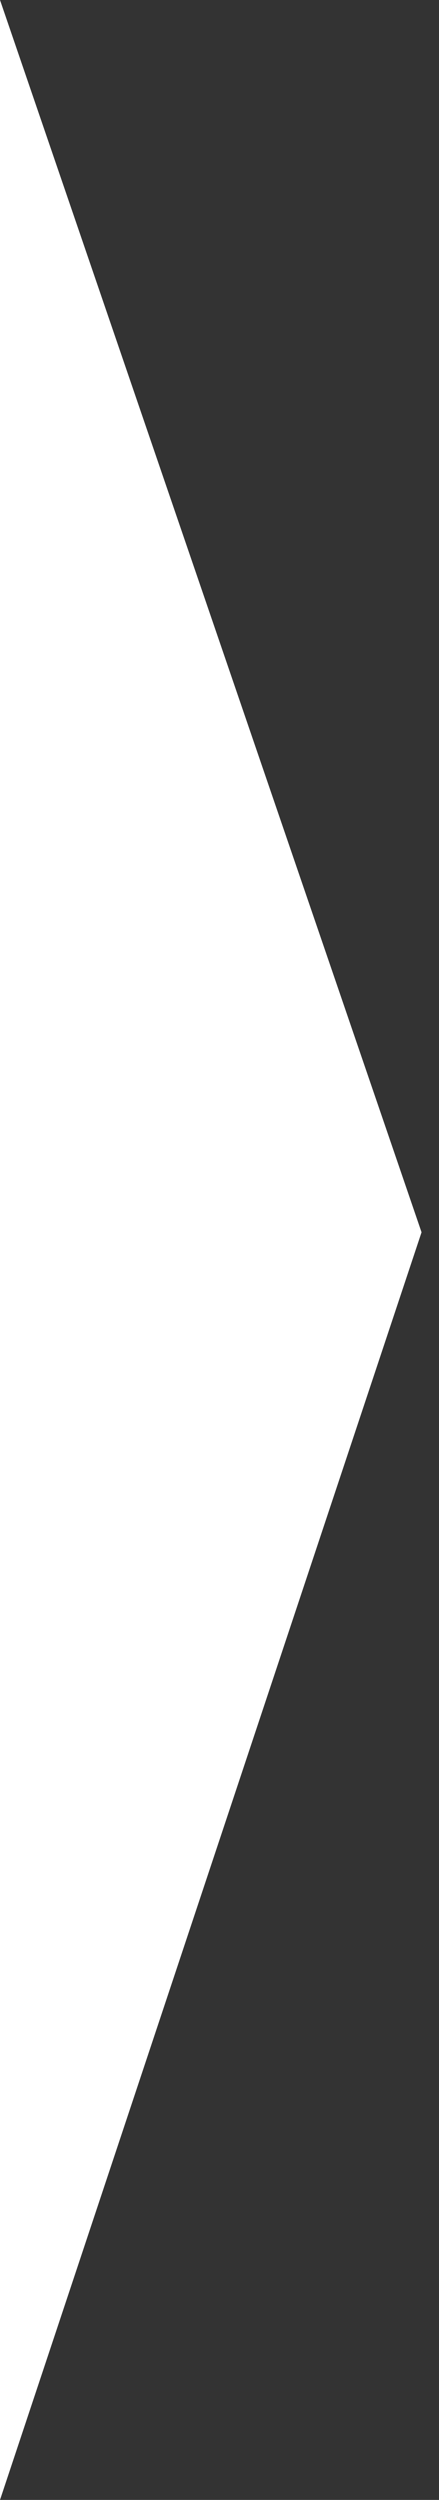 <?xml version="1.0" encoding="utf-8"?>
<svg xmlns="http://www.w3.org/2000/svg" fill="none" height="100%" overflow="visible" preserveAspectRatio="none" style="display: block;" viewBox="0 0 22 125" width="100%">
<rect x="0" y="0" width="22" height="125" fill="#333333" stroke="none"/>
<path d="M0 125V0L21.125 61.616L0 125Z" fill="white" id="Vector 121"/>
</svg>